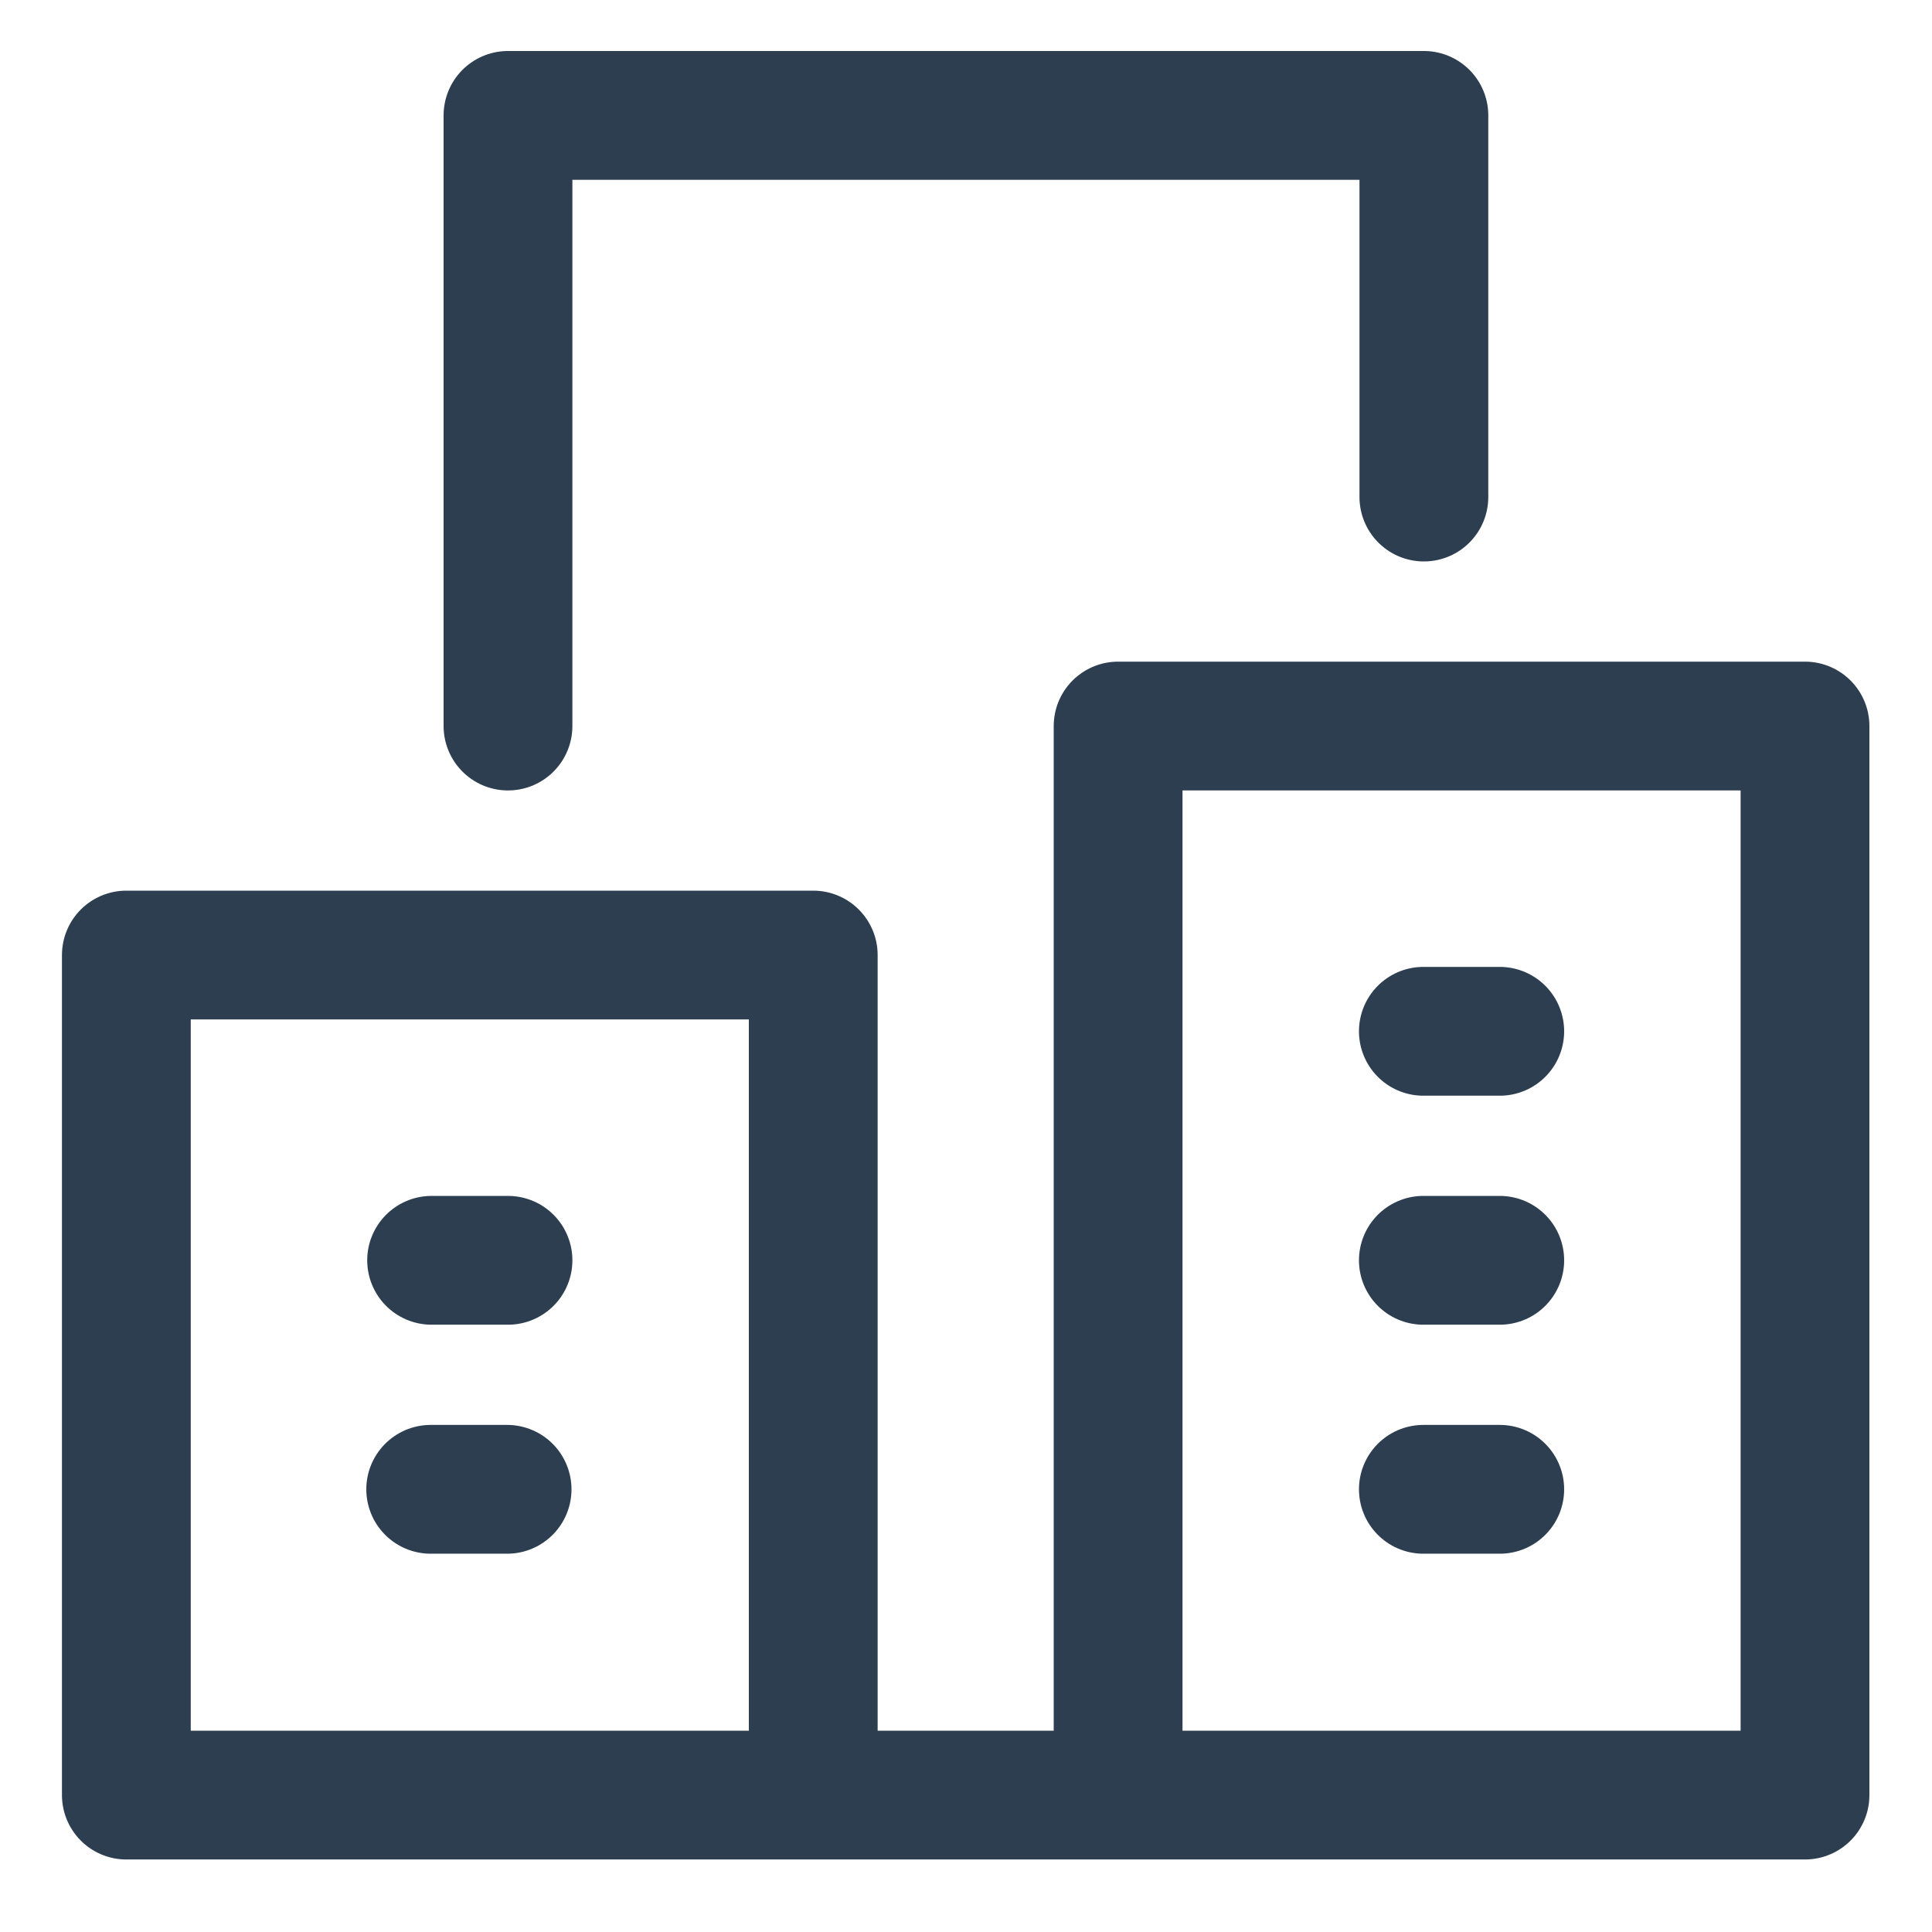 <svg xmlns="http://www.w3.org/2000/svg" xmlns:xlink="http://www.w3.org/1999/xlink" width="15" height="15" viewBox="0 0 15 15">
  <defs>
    <clipPath id="clip-Campus-Selection">
      <rect width="15" height="15"/>
    </clipPath>
  </defs>
  <g id="Campus-Selection" clip-path="url(#clip-Campus-Selection)">
    <g id="office" transform="translate(-0.019 -0.104)">
      <path id="Path_13545" data-name="Path 13545" d="M13.111,3.963V1H6V5.741" transform="translate(-2.037)" fill="none" stroke="#2c3e50" stroke-linecap="round" stroke-linejoin="round" stroke-miterlimit="10" stroke-width="1"/>
      <path id="Path_13546" data-name="Path 13546" d="M6.333,17.3H8.7M1,10.778H6.333V17.3H1ZM8.7,9h5.333v8.3H8.7Zm2.37,2.37h.593m-.593,1.778h.593m-.593,1.778h.593m-8.3,0h.593M3.37,13.148h.593" transform="translate(0 -3.259)" fill="none" stroke="#2c3e50" stroke-linecap="round" stroke-linejoin="round" stroke-miterlimit="10" stroke-width="1"/>
    </g>
  </g>
</svg>
